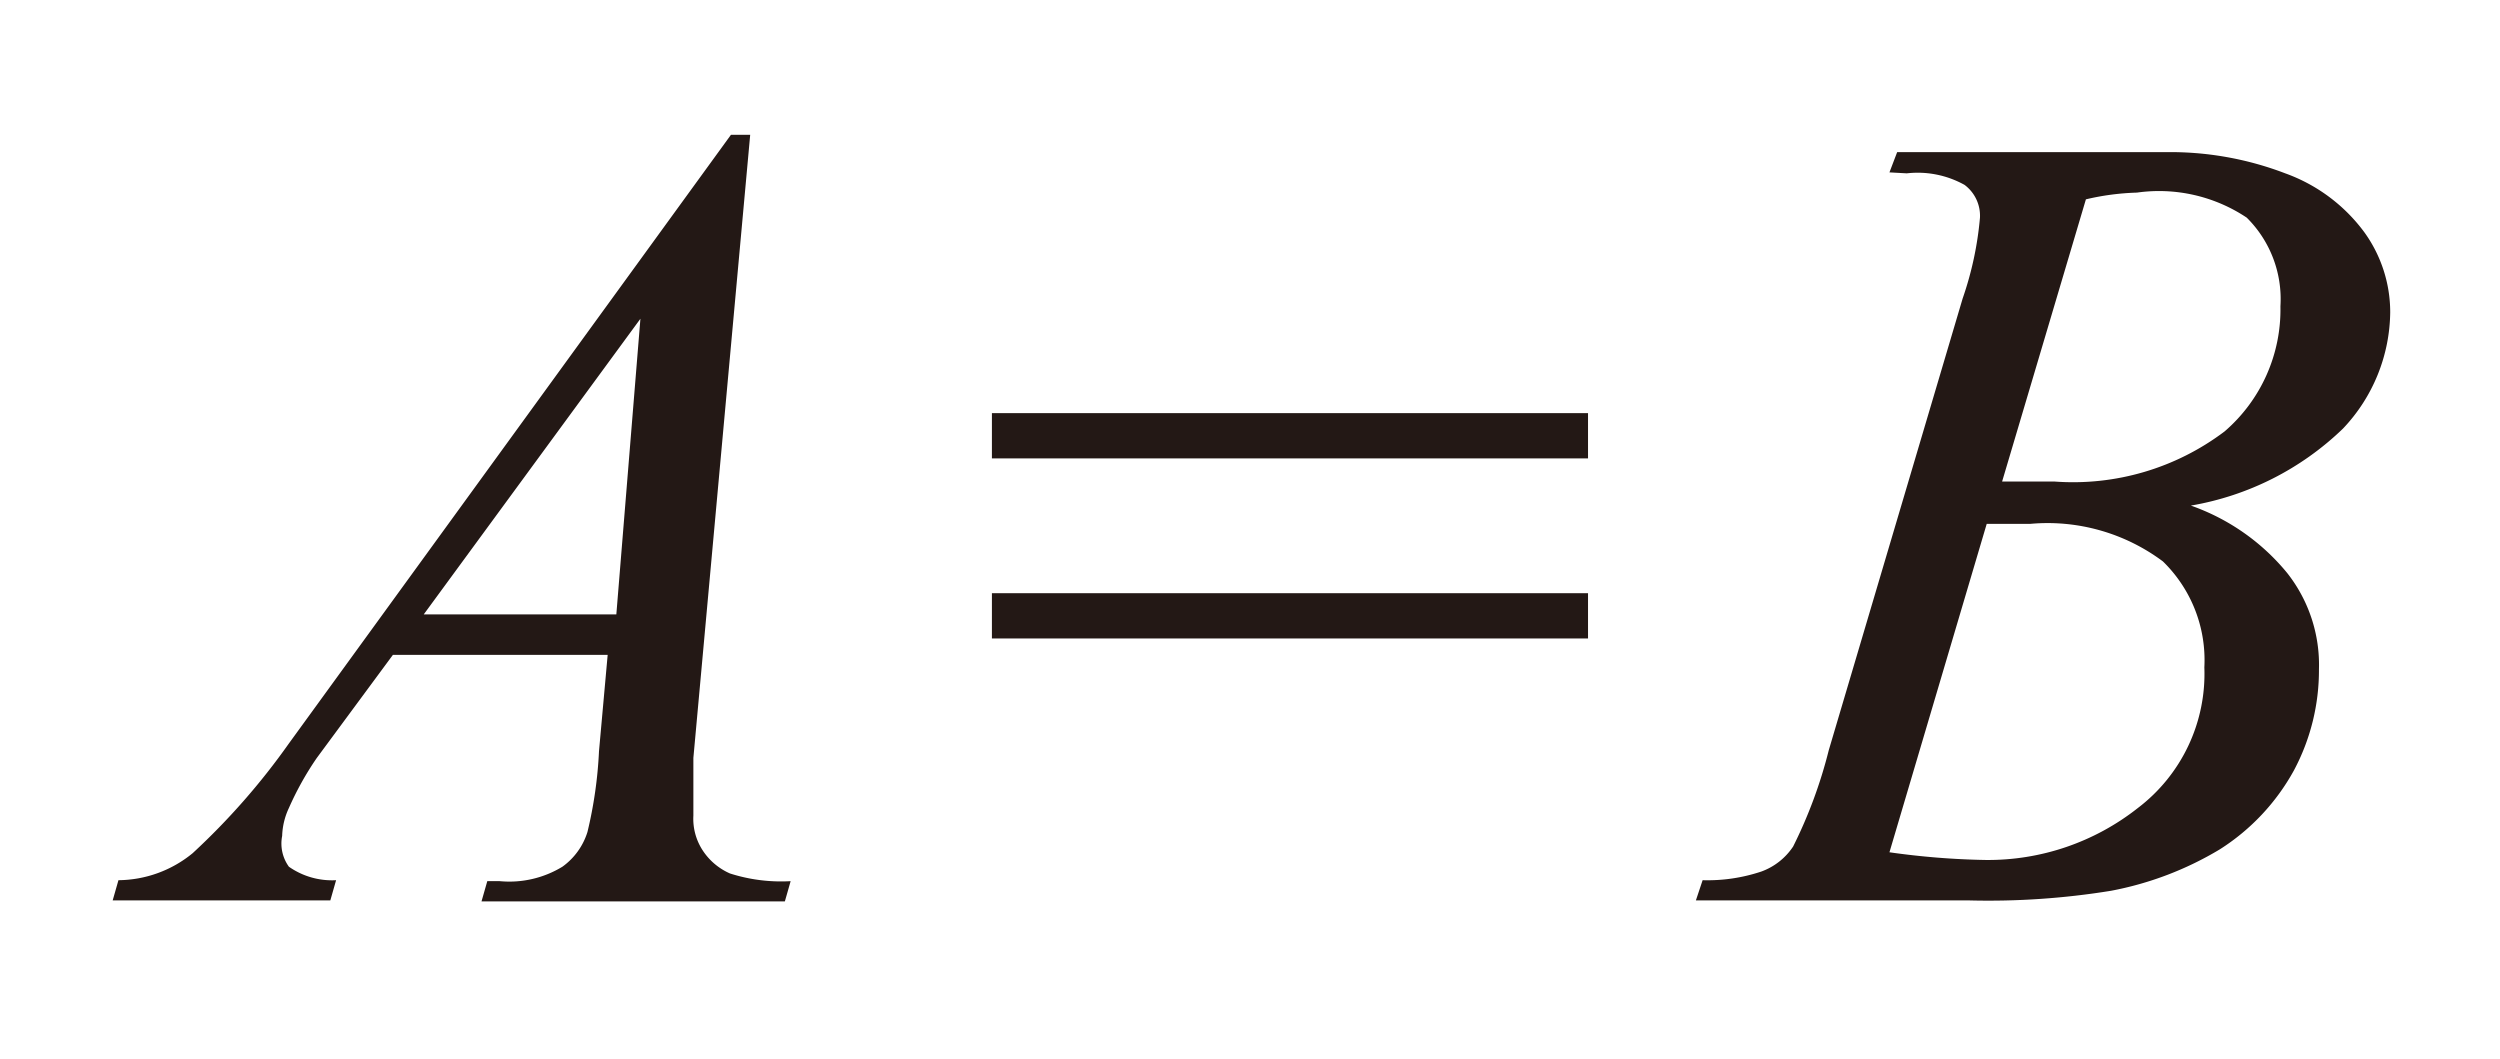 <svg id="レイヤー_1" data-name="レイヤー 1" xmlns="http://www.w3.org/2000/svg" viewBox="0 0 25.96 11"><defs><style>.cls-1{fill:#231815}</style></defs><title>i_03</title><path class="cls-1" d="M7.79 1.4L7.2 7.87v.6a.6.6 0 0 0 .09.35.65.65 0 0 0 .29.25 1.74 1.74 0 0 0 .63.08l-.06.21H5l.06-.21h.13A1.06 1.06 0 0 0 5.84 9a.7.7 0 0 0 .26-.36 4.45 4.45 0 0 0 .12-.84l.09-1H4.08l-.79 1.07a3.17 3.17 0 0 0-.29.52.73.73 0 0 0-.07.29A.41.41 0 0 0 3 9a.78.78 0 0 0 .49.14l-.06.21H1.17l.06-.21A1.23 1.23 0 0 0 2 8.86a7.22 7.22 0 0 0 1-1.14L7.59 1.4zM6.65 3.31L4.4 6.38h2zm3.65.98h6.19v.47H10.3zm0 1.87h6.19v.47H10.3zm9.32-4.37l.08-.21h2.78a3.34 3.34 0 0 1 1.25.22 1.76 1.76 0 0 1 .82.61 1.42 1.42 0 0 1 .27.83 1.78 1.78 0 0 1-.49 1.21 3 3 0 0 1-1.58.8 2.26 2.26 0 0 1 1 .7 1.54 1.54 0 0 1 .33 1A2.21 2.21 0 0 1 23.82 8a2.26 2.26 0 0 1-.77.82 3.42 3.42 0 0 1-1.13.43 7.93 7.93 0 0 1-1.47.1h-2.84l.07-.21a1.76 1.76 0 0 0 .61-.09.67.67 0 0 0 .33-.26 4.89 4.89 0 0 0 .37-1l1.39-4.69a3.48 3.48 0 0 0 .18-.84.4.4 0 0 0-.16-.34 1 1 0 0 0-.6-.12zm0 7.06a8 8 0 0 0 1 .08 2.51 2.51 0 0 0 1.58-.54 1.75 1.75 0 0 0 .69-1.46 1.43 1.43 0 0 0-.43-1.1 2 2 0 0 0-1.38-.39h-.45zM20.79 5h.54a2.61 2.61 0 0 0 1.77-.52 1.67 1.67 0 0 0 .58-1.3 1.19 1.19 0 0 0-.35-.92A1.64 1.64 0 0 0 22.19 2a2.62 2.62 0 0 0-.53.07z"/></svg>